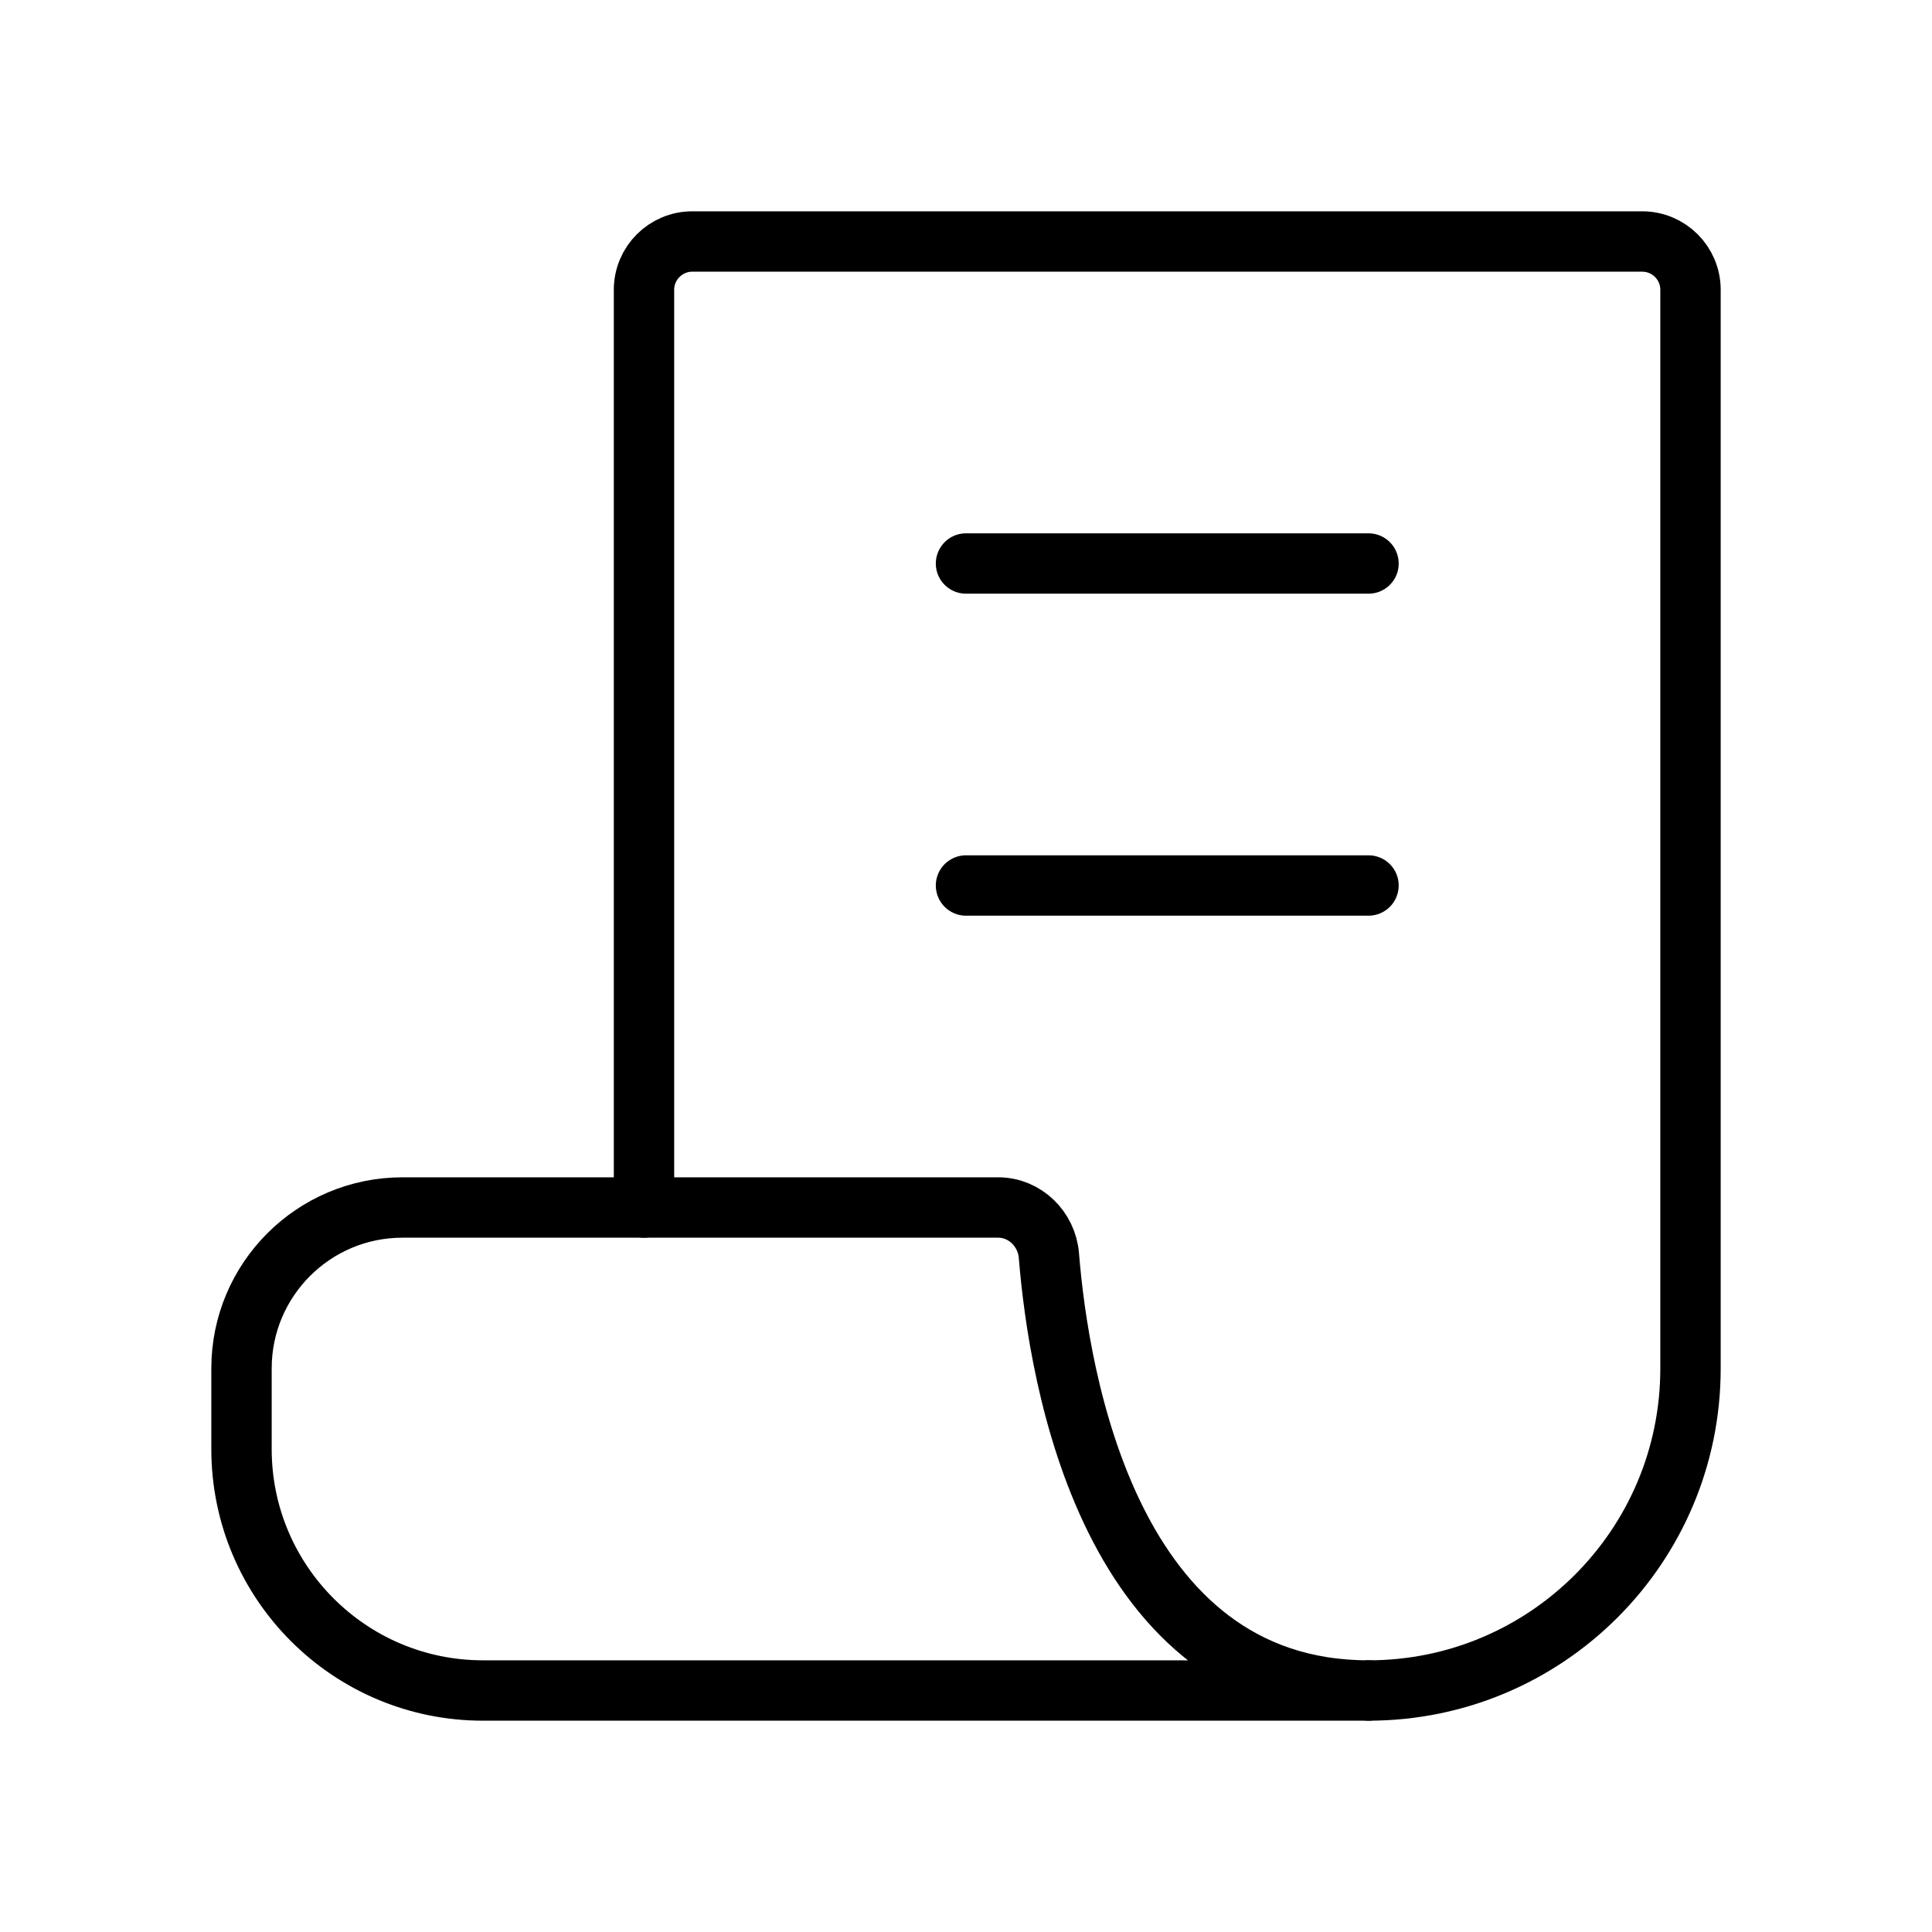 <svg xmlns:xlink="http://www.w3.org/1999/xlink" width="96" xmlns="http://www.w3.org/2000/svg" height="96" id="screenshot-744adcb1-a744-8012-8004-06a1af3024fa" viewBox="0 0 96 96" style="-webkit-print-color-adjust: exact;" fill="none" version="1.1"><g id="shape-744adcb1-a744-8012-8004-06a1af3024fa" width="48px" height="48px" rx="0" ry="0" style="fill: rgb(0, 0, 0);"><g id="shape-744adcb1-a744-8012-8004-06a1af30e61d"><g class="fills" id="fills-744adcb1-a744-8012-8004-06a1af30e61d"><path color="#000000" fill="none" stroke-linecap="round" stroke-linejoin="round" rx="0" ry="0" d="M48.000,44.000L58.000,44.000L68.000,44.000" style="fill: none;"/></g><g id="strokes-744adcb1-a744-8012-8004-06a1af30e61d" class="strokes"><g class="stroke-shape"><path color="#000000" stroke-linecap="round" stroke-linejoin="round" rx="0" ry="0" d="M48.000,44.000L58.000,44.000L68.000,44.000" style="fill: none; stroke-width: 3; stroke: rgb(0, 0, 0); stroke-opacity: 1;"/></g></g></g><g id="shape-744adcb1-a744-8012-8004-06a1af313c72"><g class="fills" id="fills-744adcb1-a744-8012-8004-06a1af313c72"><path color="#000000" fill="none" stroke-linecap="round" stroke-linejoin="round" rx="0" ry="0" d="M48.000,28.000L58.000,28.000L68.000,28.000" style="fill: none;"/></g><g id="strokes-744adcb1-a744-8012-8004-06a1af313c72" class="strokes"><g class="stroke-shape"><path color="#000000" stroke-linecap="round" stroke-linejoin="round" rx="0" ry="0" d="M48.000,28.000L58.000,28.000L68.000,28.000" style="fill: none; stroke-width: 3; stroke: rgb(0, 0, 0); stroke-opacity: 1;"/></g></g></g><g id="shape-744adcb1-a744-8012-8004-06a1af3179e7"><g class="fills" id="fills-744adcb1-a744-8012-8004-06a1af3179e7"><path color="#000000" fill="none" stroke-linecap="round" stroke-linejoin="round" rx="0" ry="0" d="M32.000,60.000L32.000,14.400C32.000,13.075,33.075,12.000,34.400,12.000L81.600,12.000C82.926,12.000,84.000,13.075,84.000,14.400L84.000,68.000C84.000,76.836,76.836,84.000,68.000,84.000L68.000,84.000" style="fill: none;"/></g><g id="strokes-744adcb1-a744-8012-8004-06a1af3179e7" class="strokes"><g class="stroke-shape"><path color="#000000" stroke-linecap="round" stroke-linejoin="round" rx="0" ry="0" d="M32.000,60.000L32.000,14.400C32.000,13.075,33.075,12.000,34.400,12.000L81.600,12.000C82.926,12.000,84.000,13.075,84.000,14.400L84.000,68.000C84.000,76.836,76.836,84.000,68.000,84.000L68.000,84.000" style="fill: none; stroke-width: 3; stroke: rgb(0, 0, 0); stroke-opacity: 1;"/></g></g></g><g id="shape-744adcb1-a744-8012-8004-06a1af31f279"><g class="fills" id="fills-744adcb1-a744-8012-8004-06a1af31f279"><path color="#000000" fill="none" stroke-linecap="round" stroke-linejoin="round" rx="0" ry="0" d="M20.000,60.000L32.000,60.000L49.600,60.000C50.926,60.000,52.012,61.067,52.119,62.388C52.610,68.459,55.125,84.000,68.000,84.000L32.000,84.000L24.000,84.000C17.373,84.000,12.000,78.628,12.000,72.000L12.000,68.000C12.000,63.582,15.582,60.000,20.000,60.000ZZ" style="fill: none;"/></g><g id="strokes-744adcb1-a744-8012-8004-06a1af31f279" class="strokes"><g class="stroke-shape"><path color="#000000" stroke-linecap="round" stroke-linejoin="round" rx="0" ry="0" d="M20.000,60.000L32.000,60.000L49.600,60.000C50.926,60.000,52.012,61.067,52.119,62.388C52.610,68.459,55.125,84.000,68.000,84.000L32.000,84.000L24.000,84.000C17.373,84.000,12.000,78.628,12.000,72.000L12.000,68.000C12.000,63.582,15.582,60.000,20.000,60.000ZZ" style="fill: none; stroke-width: 3; stroke: rgb(0, 0, 0); stroke-opacity: 1;"/></g></g></g></g></svg>